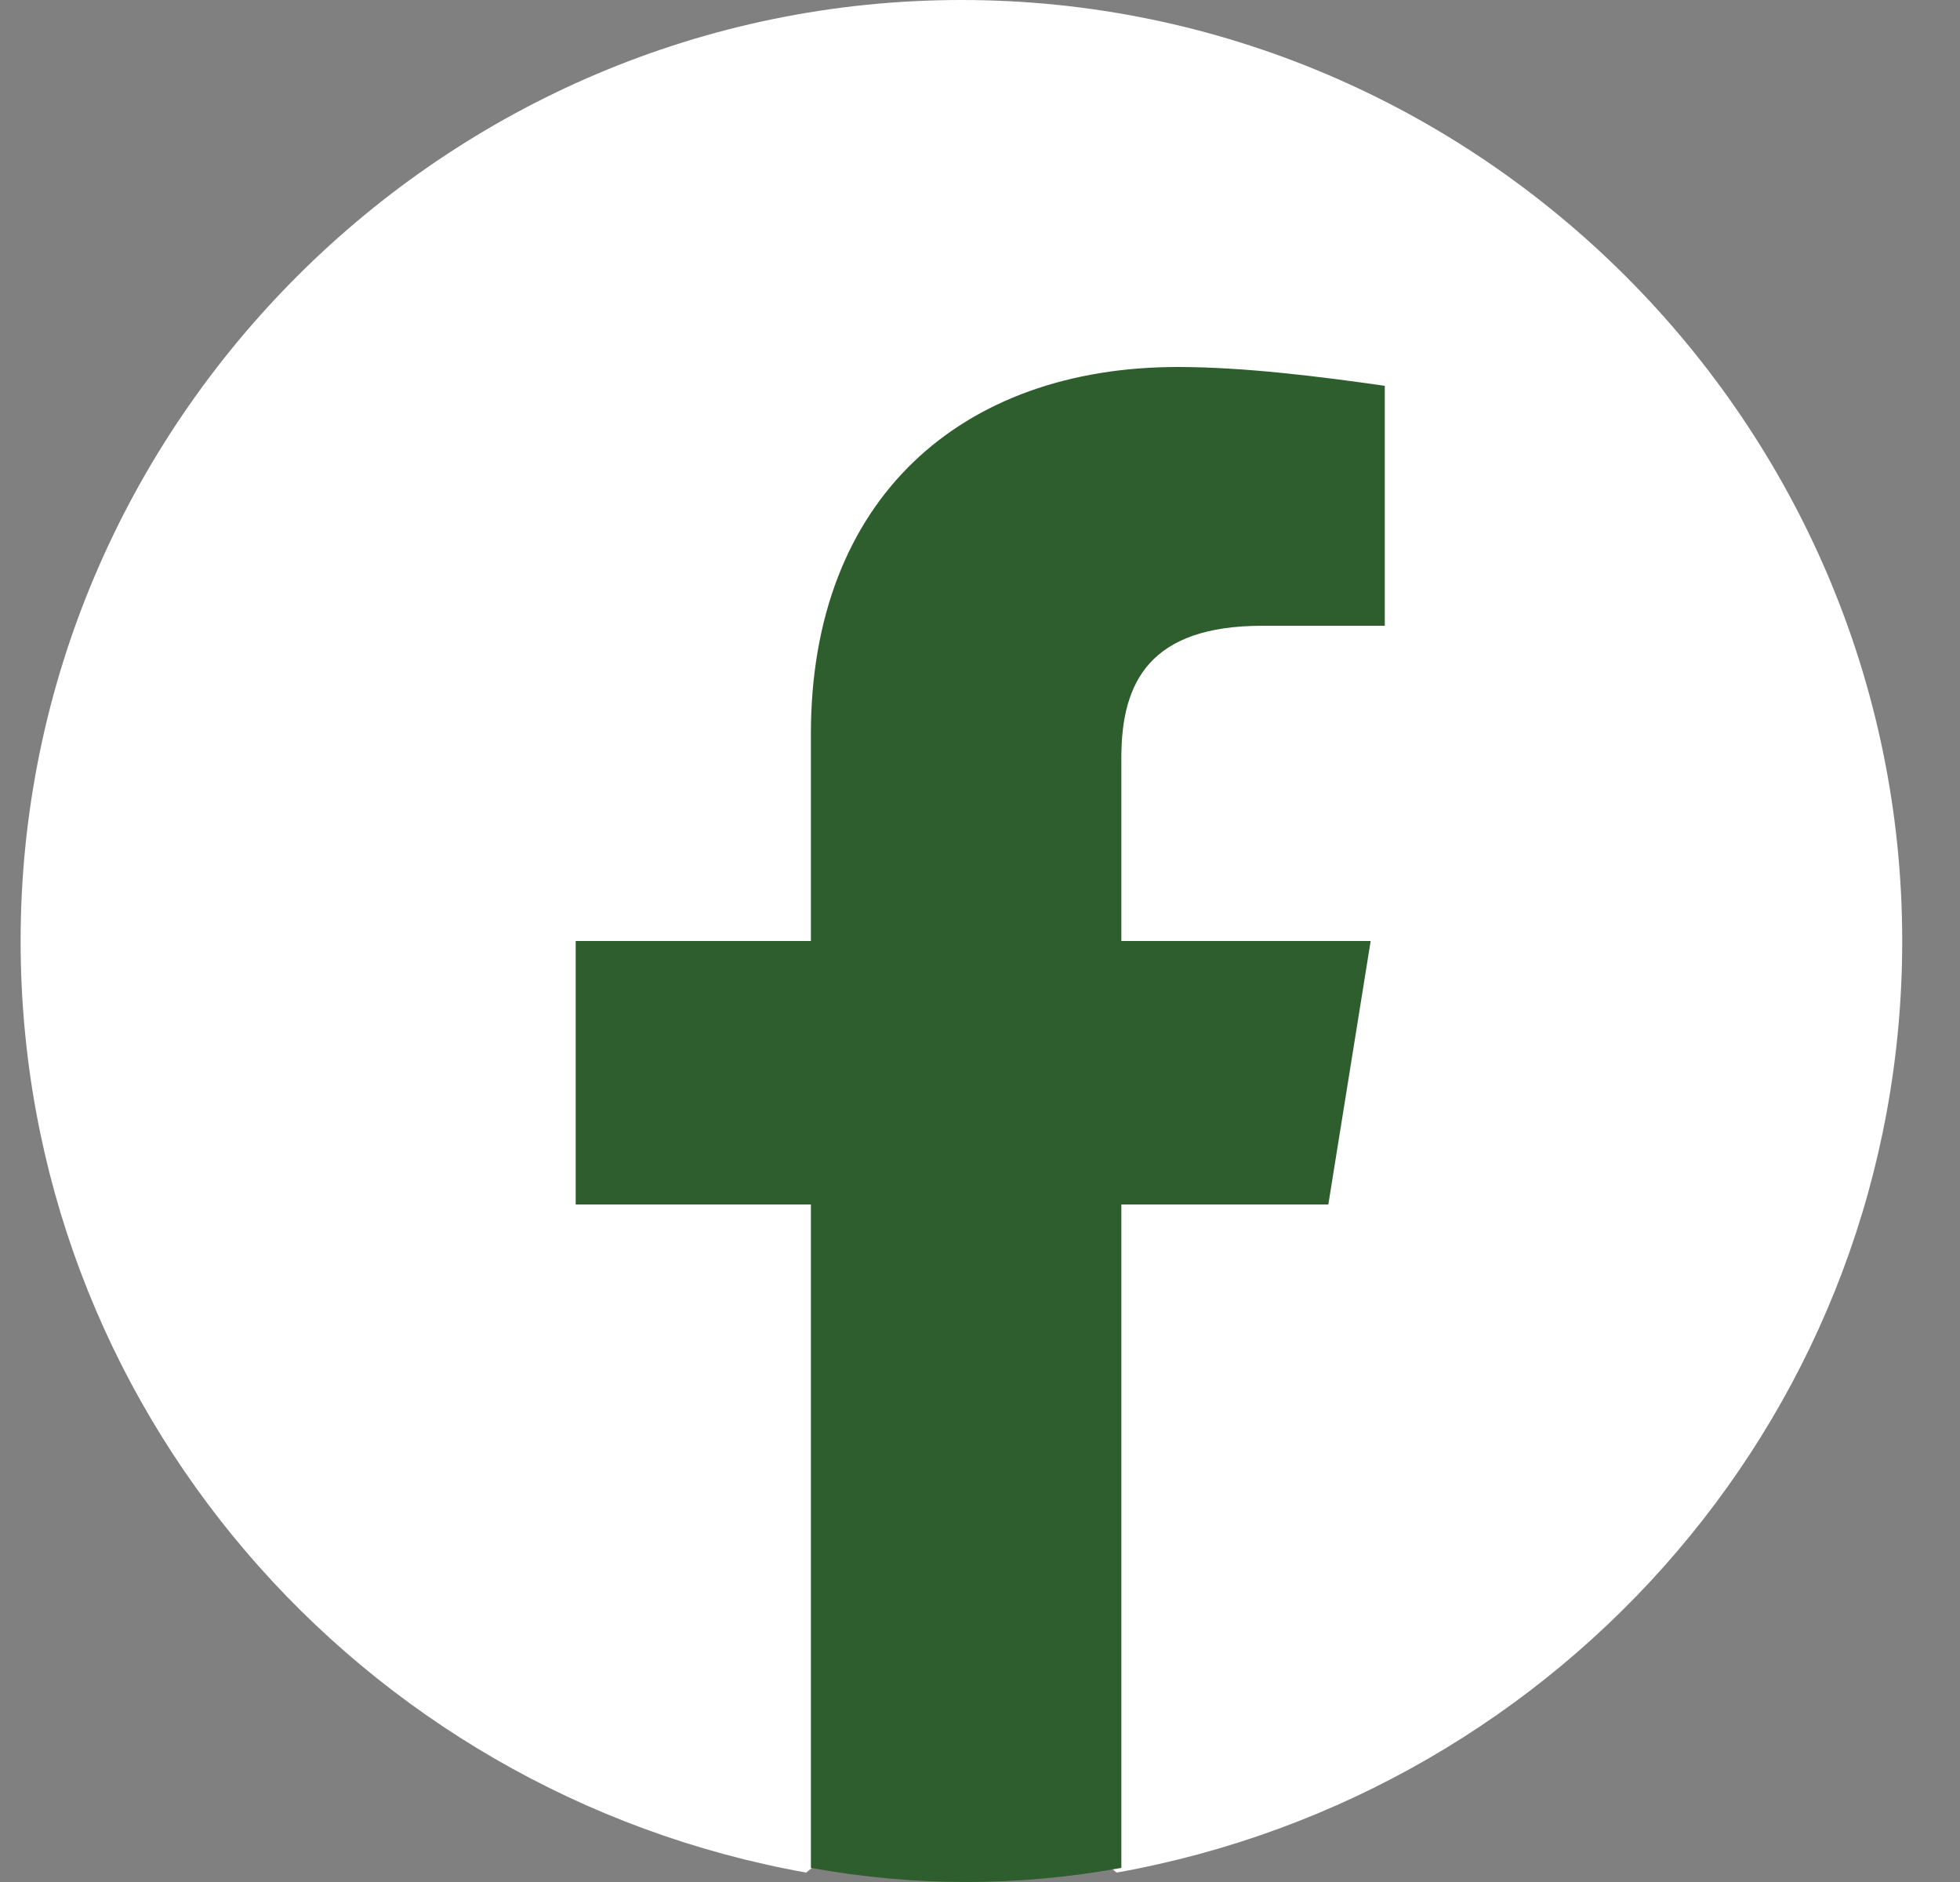 <svg width="25" height="24" viewBox="0 0 25 24" fill="none" xmlns="http://www.w3.org/2000/svg">
<rect x="0" y="0" width="25" height="24" fill="#808080" stroke="none"/>
<g clip-path="url(#clip0_207_796)">
<path d="M10.283 23.88C4.583 22.86 0.263 17.94 0.263 12C0.263 5.4 5.663 0 12.263 0C18.863 0 24.263 5.4 24.263 12C24.263 17.94 19.943 22.86 14.243 23.88L13.583 23.34H10.943L10.283 23.88Z" fill="white"/>
<path d="M16.943 15.36L17.483 12H14.303V9.66C14.303 8.7 14.663 7.98 16.103 7.98H17.663V4.92C16.823 4.8 15.863 4.68 15.023 4.68C12.263 4.68 10.343 6.36 10.343 9.36V12H7.343V15.36H10.343V23.82C11.003 23.94 11.663 24 12.323 24C12.983 24 13.643 23.94 14.303 23.82V15.36H16.943Z" fill="#2E5E2E"/>
</g>
<defs>
<clipPath id="clip0_207_796">
<rect width="24" height="24" fill="white" transform="translate(0.263)"/>
</clipPath>
</defs>
</svg>
